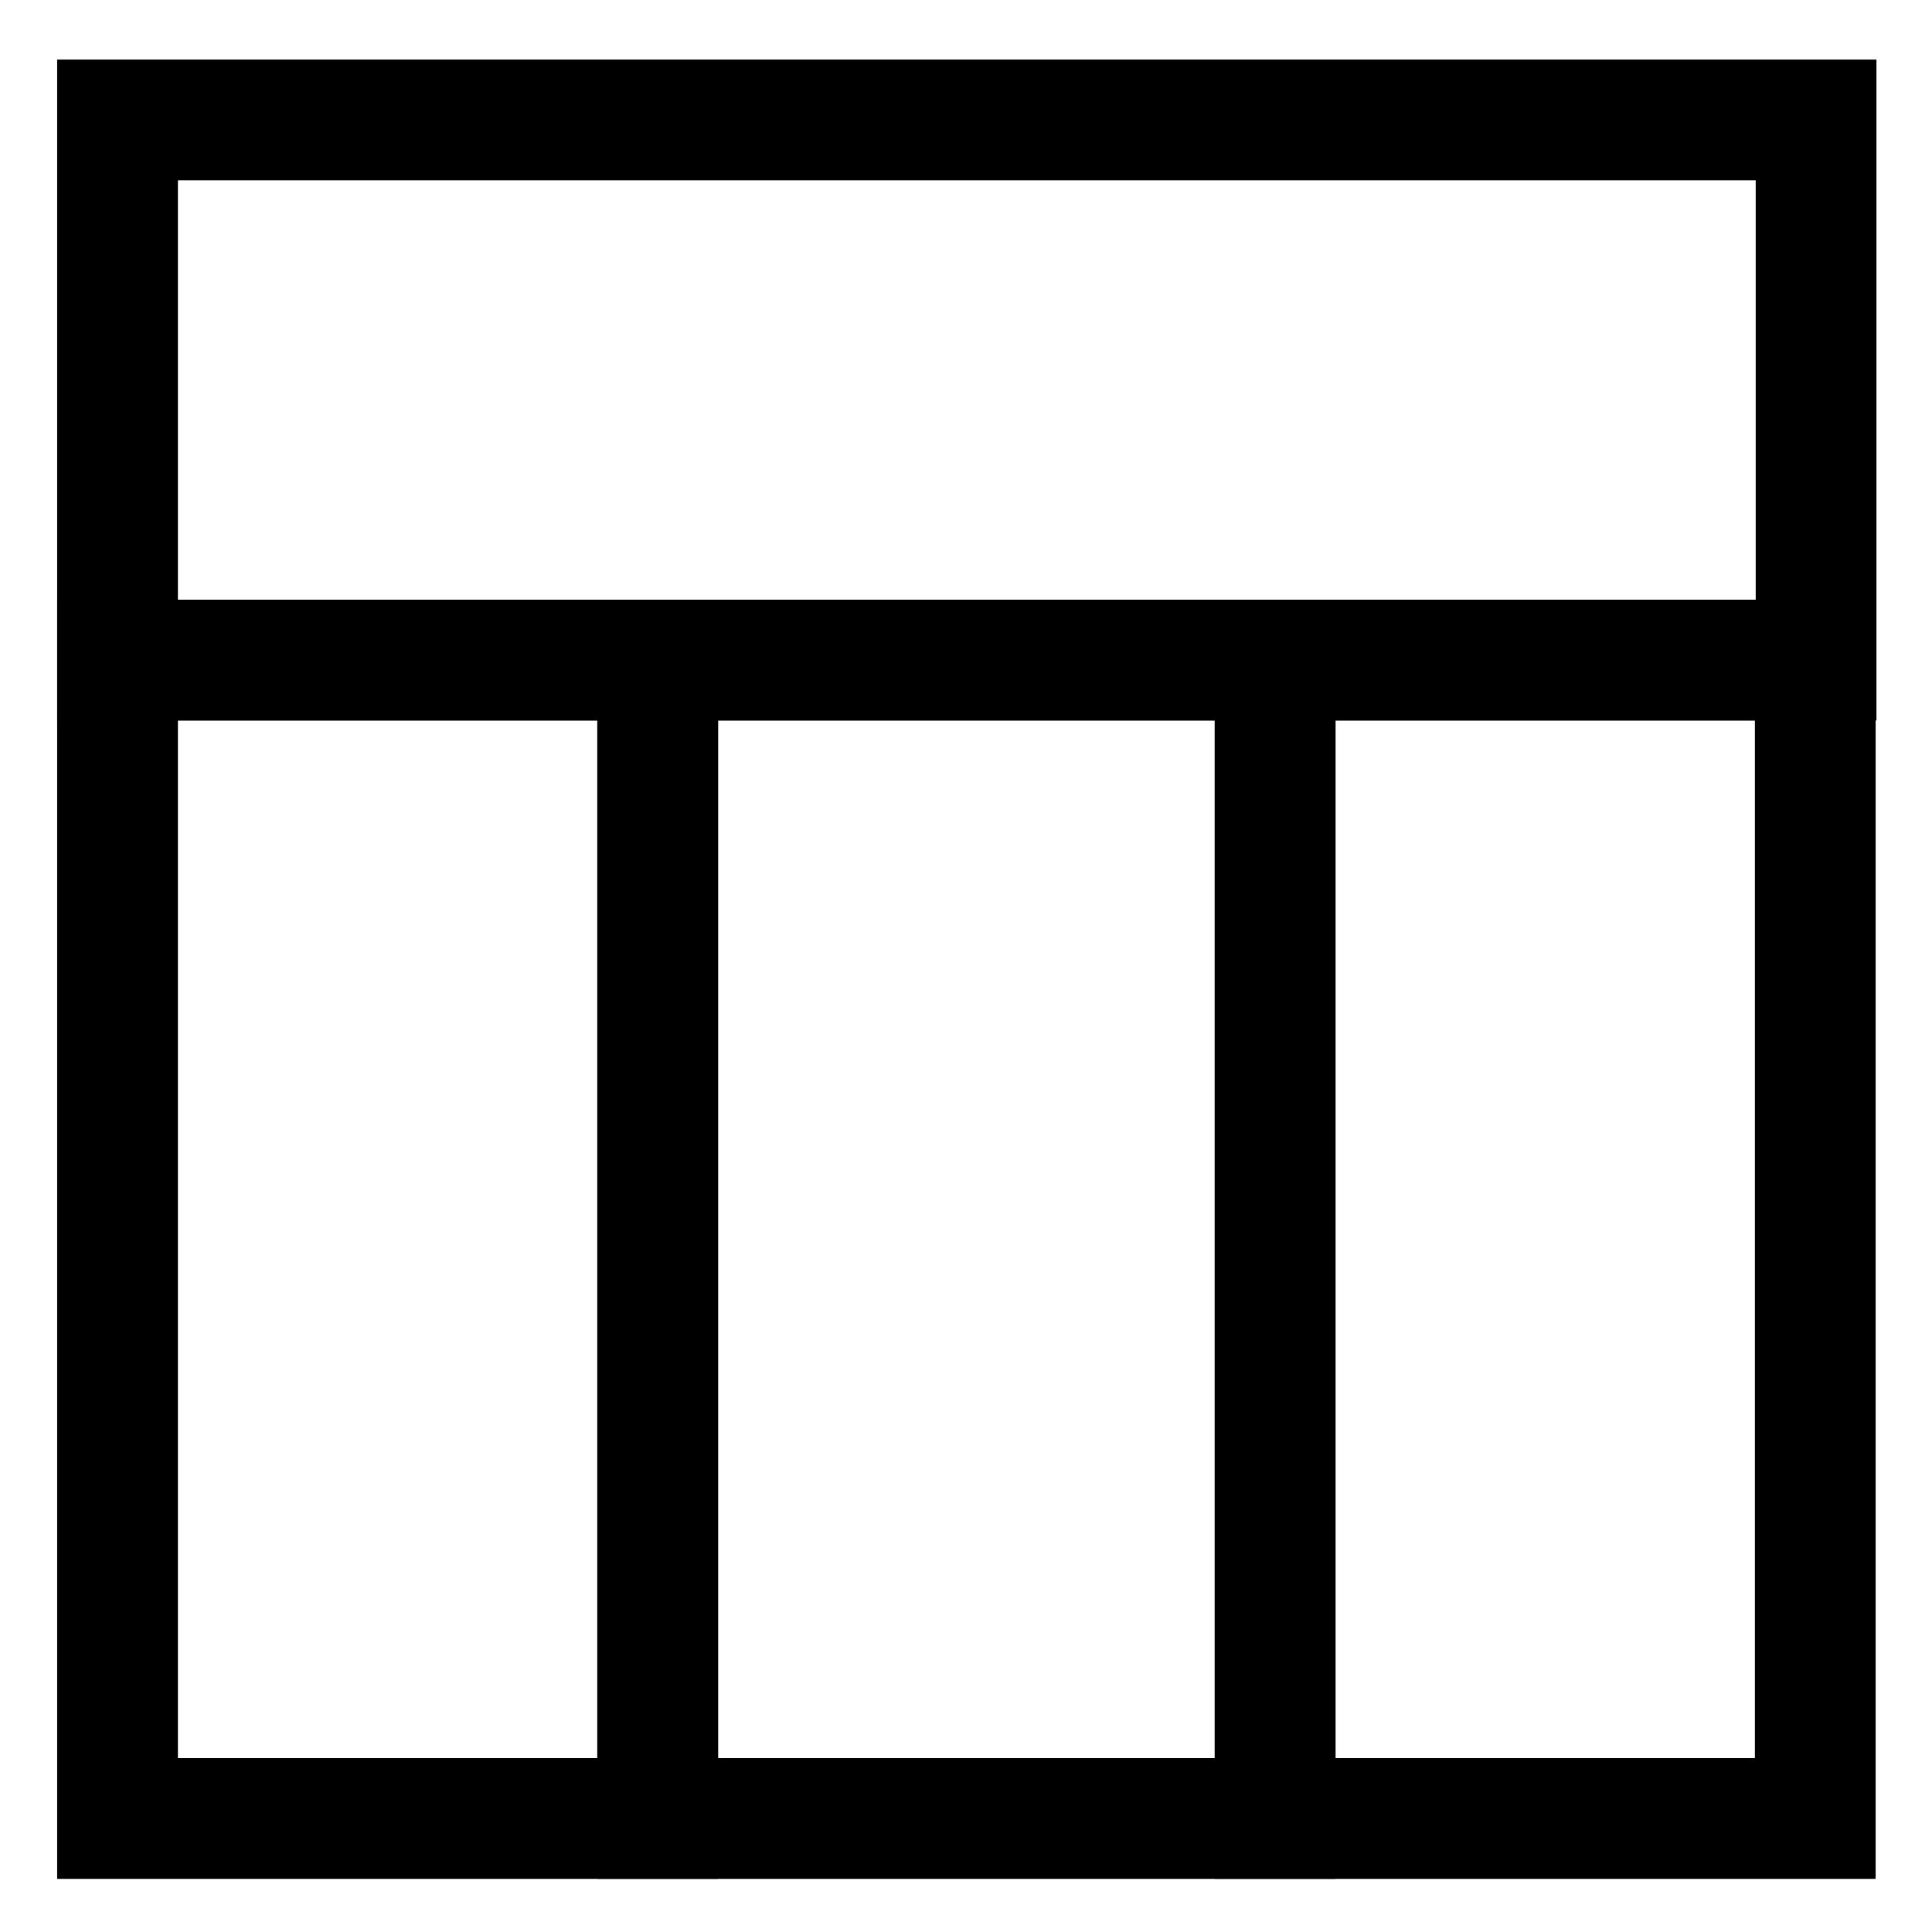 <svg xmlns="http://www.w3.org/2000/svg" viewBox="0 0 24 24" stroke-width="1.5" width="48" height="48"><defs><style>.cls-637b8d40f95e86b59c57a2e4-1{fill:none;stroke:currentColor;stroke-miterlimit:10;}</style></defs><g id="roll_brush" data-name="roll brush"><rect class="cls-637b8d40f95e86b59c57a2e4-1" x="1.46" y="1.49" width="21.1" height="6.71"></rect><rect class="cls-637b8d40f95e86b59c57a2e4-1" x="1.46" y="8.2" width="6.71" height="14.39"></rect><rect class="cls-637b8d40f95e86b59c57a2e4-1" x="15.84" y="8.2" width="6.71" height="14.39"></rect><rect class="cls-637b8d40f95e86b59c57a2e4-1" x="8.17" y="8.2" width="7.67" height="14.39"></rect></g></svg>